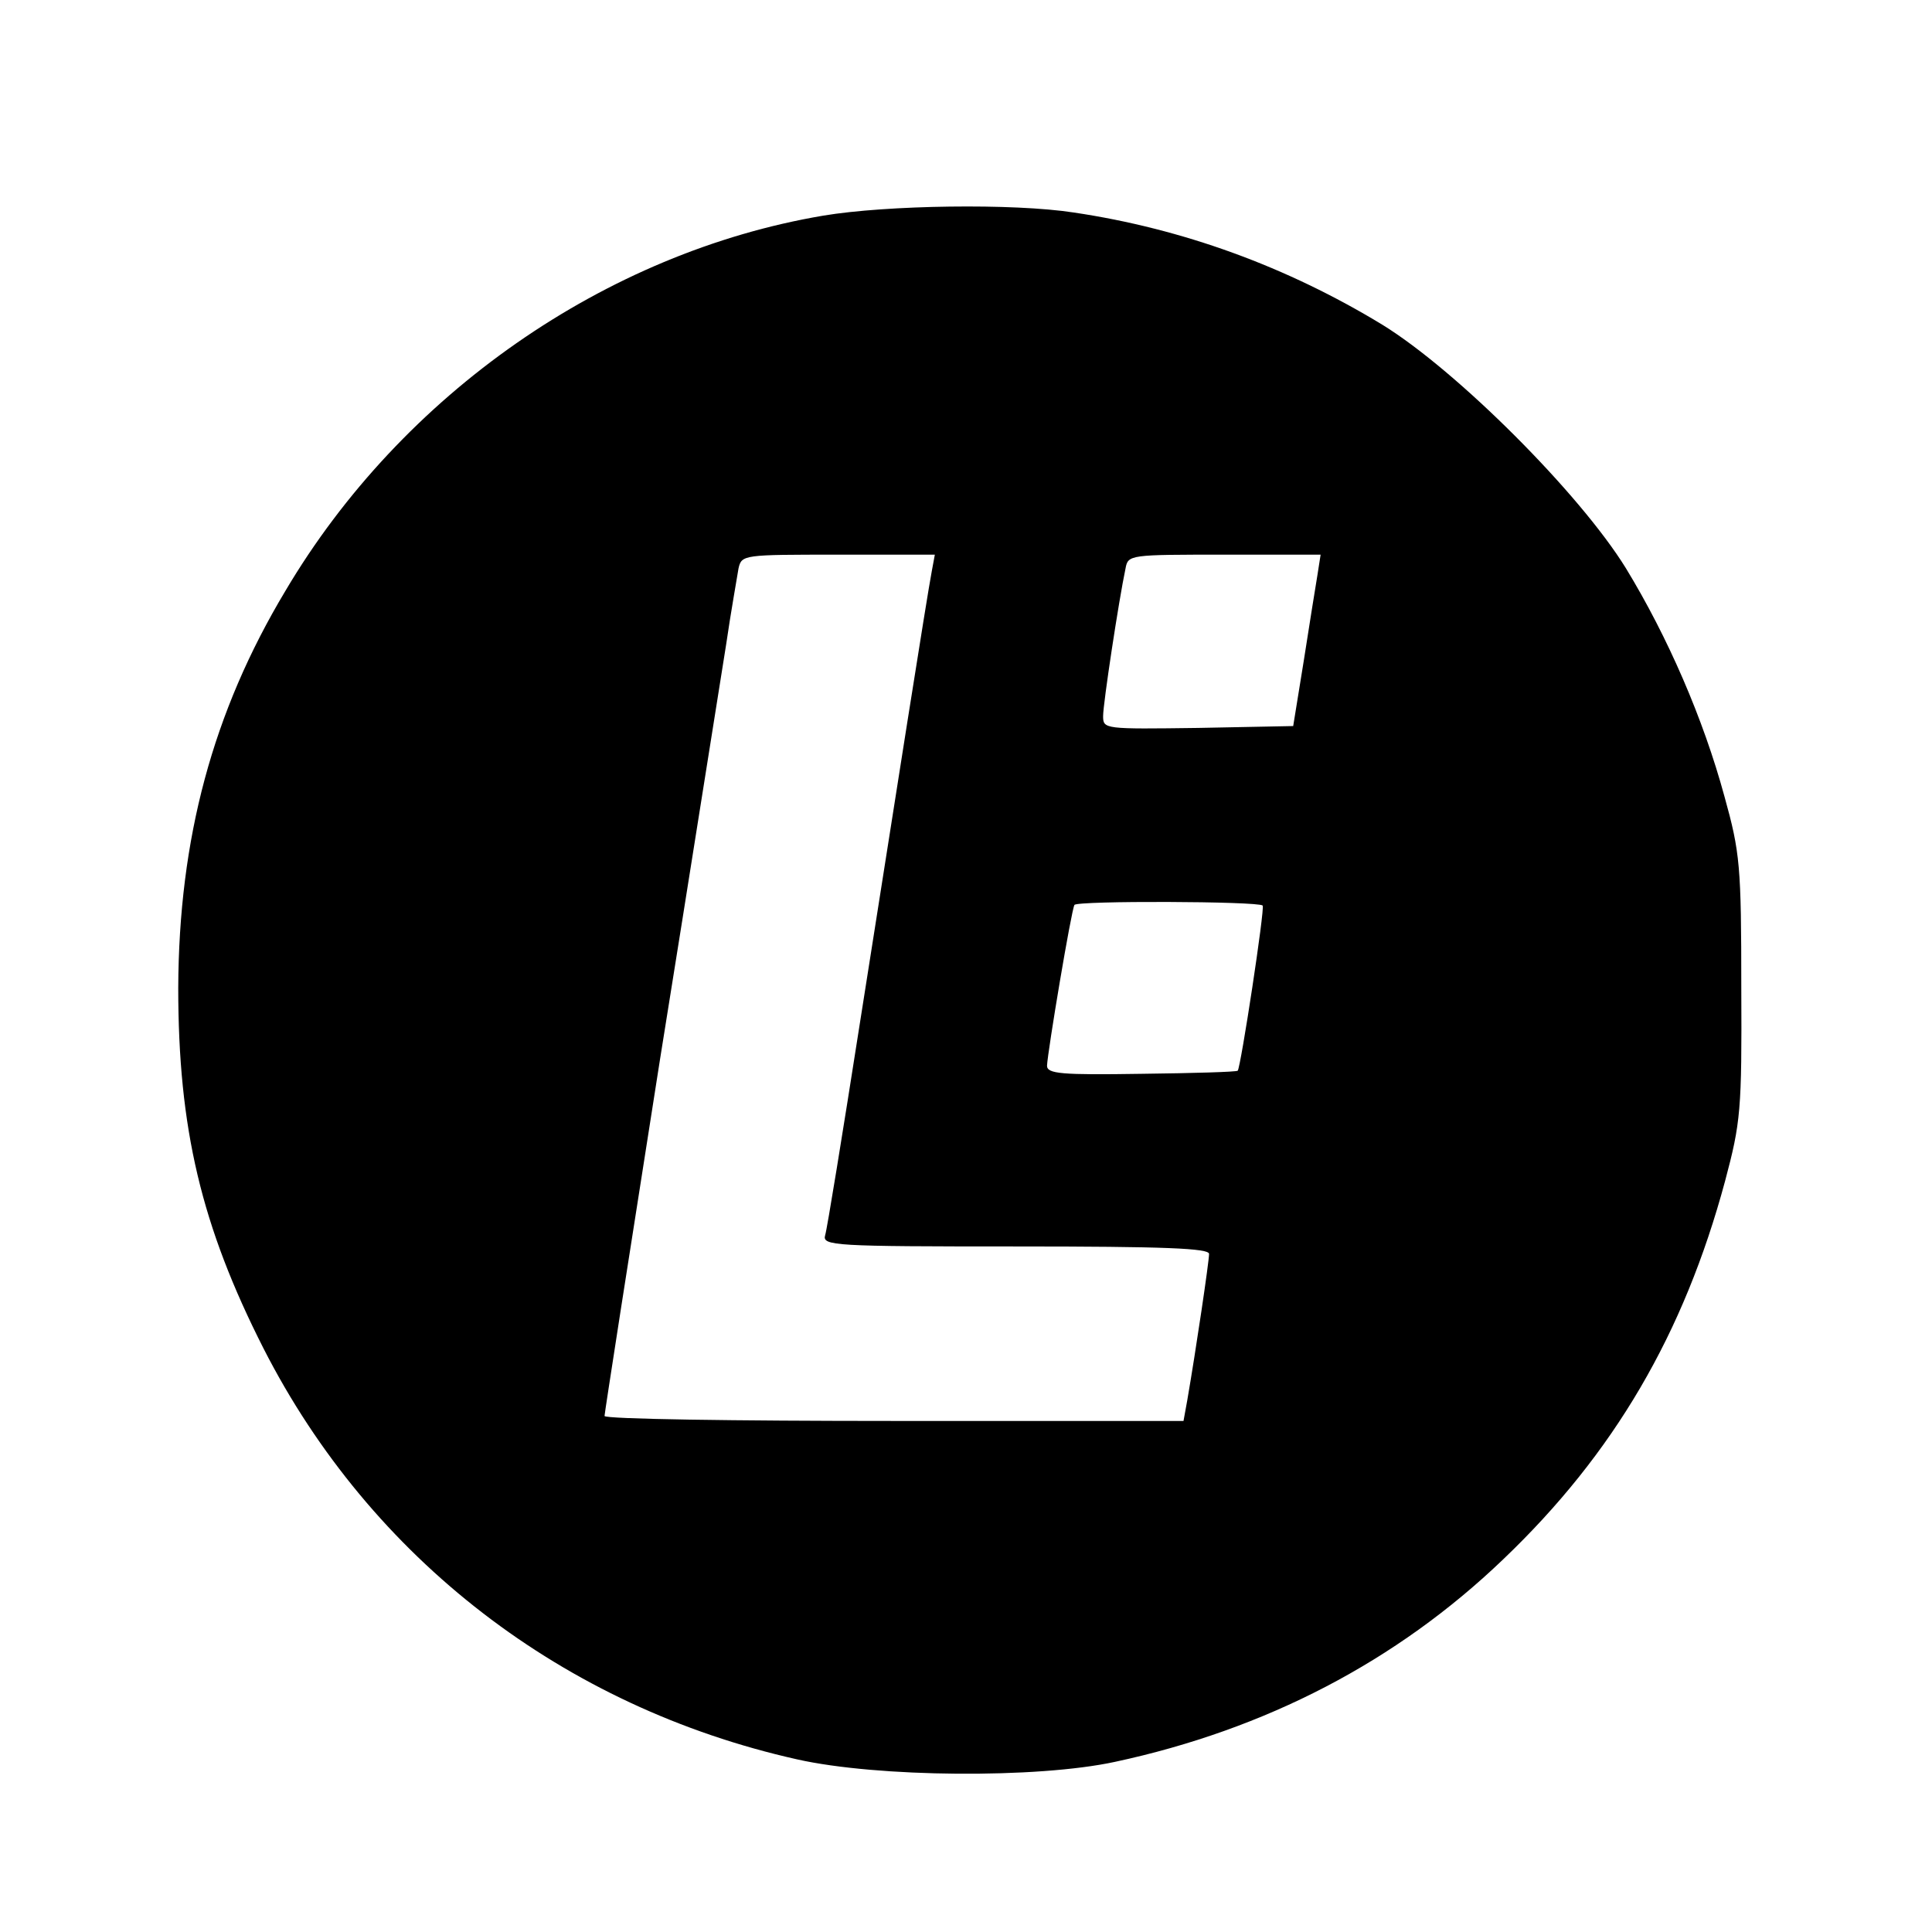 <?xml version="1.0" standalone="no"?>
<!DOCTYPE svg PUBLIC "-//W3C//DTD SVG 20010904//EN"
 "http://www.w3.org/TR/2001/REC-SVG-20010904/DTD/svg10.dtd">
<svg version="1.0" xmlns="http://www.w3.org/2000/svg"
 width="310pt" height="310pt" viewBox="0 0 310 310"
 preserveAspectRatio="xMidYMid meet">
<g transform="translate(0,310) scale(0.1,-0.1)"
fill="#000000" stroke="none">
<path d="M1321 2754 c-349 -59 -676 -286 -863 -602 -117 -195 -171 -398 -172
-637 0 -226 37 -382 137 -579 172 -337 481 -575 856 -659 129 -29 385 -31 510
-4 242 52 452 161 623 325 178 170 290 362 356 607 25 94 27 113 26 310 0 196
-2 217 -27 307 -34 125 -91 256 -158 366 -74 120 -271 317 -391 391 -153 93
-320 154 -495 180 -97 15 -300 12 -402 -5z m174 -571 c-8 -42 -58 -361 -115
-723 -28 -179 -53 -333 -56 -342 -5 -17 14 -18 305 -18 242 0 311 -3 311 -12
0 -12 -21 -154 -35 -235 l-6 -33 -464 0 c-256 0 -465 3 -465 8 0 4 40 261 89
572 50 311 97 610 106 665 8 55 18 110 20 123 5 22 8 22 160 22 l155 0 -5 -27z
m619 -5 c-3 -18 -13 -80 -22 -138 l-17 -105 -152 -3 c-151 -2 -153 -2 -153 19
0 20 25 185 36 237 4 22 7 22 159 22 l154 0 -5 -32z m-88 -531 c4 -3 -35 -259
-40 -265 -2 -2 -72 -4 -155 -5 -128 -2 -151 0 -151 13 1 23 39 250 44 258 4 7
295 6 302 -1z"/>
</g>
</svg>
